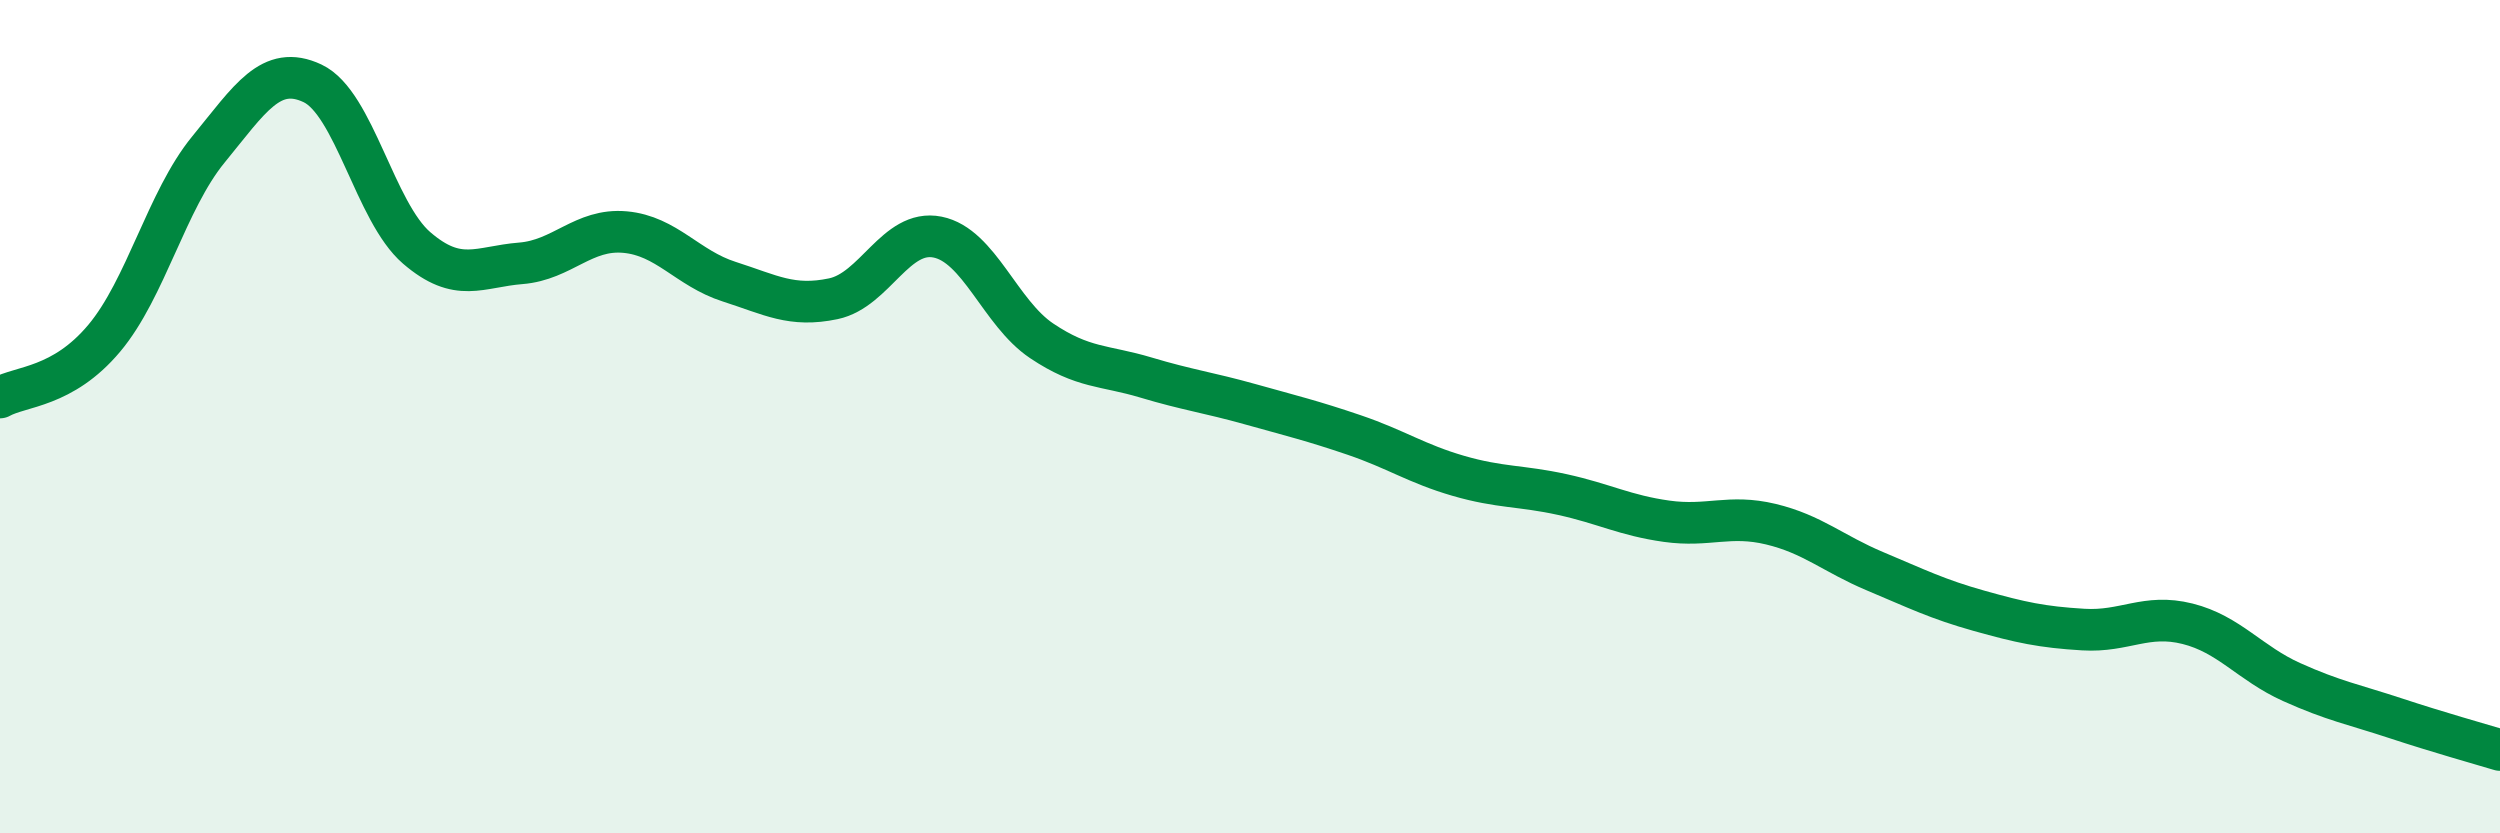 
    <svg width="60" height="20" viewBox="0 0 60 20" xmlns="http://www.w3.org/2000/svg">
      <path
        d="M 0,9.54 C 0.5,9.26 1.5,9.31 2.5,8.12 C 3.5,6.93 4,4.81 5,3.59 C 6,2.37 6.5,1.53 7.5,2 C 8.5,2.47 9,5.09 10,5.95 C 11,6.81 11.5,6.4 12.5,6.32 C 13.5,6.24 14,5.48 15,5.57 C 16,5.66 16.5,6.44 17.5,6.76 C 18.5,7.08 19,7.38 20,7.17 C 21,6.96 21.5,5.49 22.5,5.69 C 23.5,5.89 24,7.51 25,8.18 C 26,8.85 26.5,8.76 27.5,9.06 C 28.5,9.36 29,9.42 30,9.7 C 31,9.98 31.5,10.1 32.5,10.44 C 33.5,10.78 34,11.13 35,11.42 C 36,11.71 36.5,11.65 37.5,11.87 C 38.5,12.09 39,12.37 40,12.51 C 41,12.65 41.5,12.34 42.5,12.58 C 43.5,12.82 44,13.29 45,13.71 C 46,14.13 46.5,14.38 47.5,14.66 C 48.5,14.94 49,15.05 50,15.11 C 51,15.17 51.5,14.72 52.5,14.97 C 53.5,15.22 54,15.92 55,16.37 C 56,16.82 56.5,16.91 57.5,17.24 C 58.5,17.57 59.5,17.85 60,18L60 20L0 20Z"
        fill="#008740"
        opacity="0.1"
        stroke-linecap="round"
        stroke-linejoin="round"
      />
      <path
        d="M 0,9.54 C 0.5,9.26 1.5,9.31 2.5,8.12 C 3.5,6.93 4,4.81 5,3.59 C 6,2.37 6.5,1.53 7.5,2 C 8.5,2.47 9,5.09 10,5.95 C 11,6.81 11.5,6.4 12.5,6.32 C 13.5,6.24 14,5.48 15,5.57 C 16,5.66 16.5,6.44 17.5,6.76 C 18.5,7.08 19,7.38 20,7.17 C 21,6.96 21.5,5.49 22.5,5.69 C 23.5,5.89 24,7.51 25,8.18 C 26,8.85 26.5,8.76 27.5,9.06 C 28.5,9.36 29,9.42 30,9.7 C 31,9.98 31.5,10.1 32.5,10.44 C 33.5,10.78 34,11.13 35,11.42 C 36,11.71 36.5,11.65 37.5,11.87 C 38.5,12.09 39,12.37 40,12.51 C 41,12.65 41.5,12.34 42.5,12.58 C 43.5,12.82 44,13.29 45,13.71 C 46,14.13 46.5,14.38 47.5,14.66 C 48.5,14.94 49,15.05 50,15.11 C 51,15.17 51.5,14.72 52.5,14.97 C 53.5,15.22 54,15.92 55,16.37 C 56,16.82 56.5,16.91 57.5,17.24 C 58.5,17.57 59.5,17.85 60,18"
        stroke="#008740"
        stroke-width="1"
        fill="none"
        stroke-linecap="round"
        stroke-linejoin="round"
      />
    </svg>
  